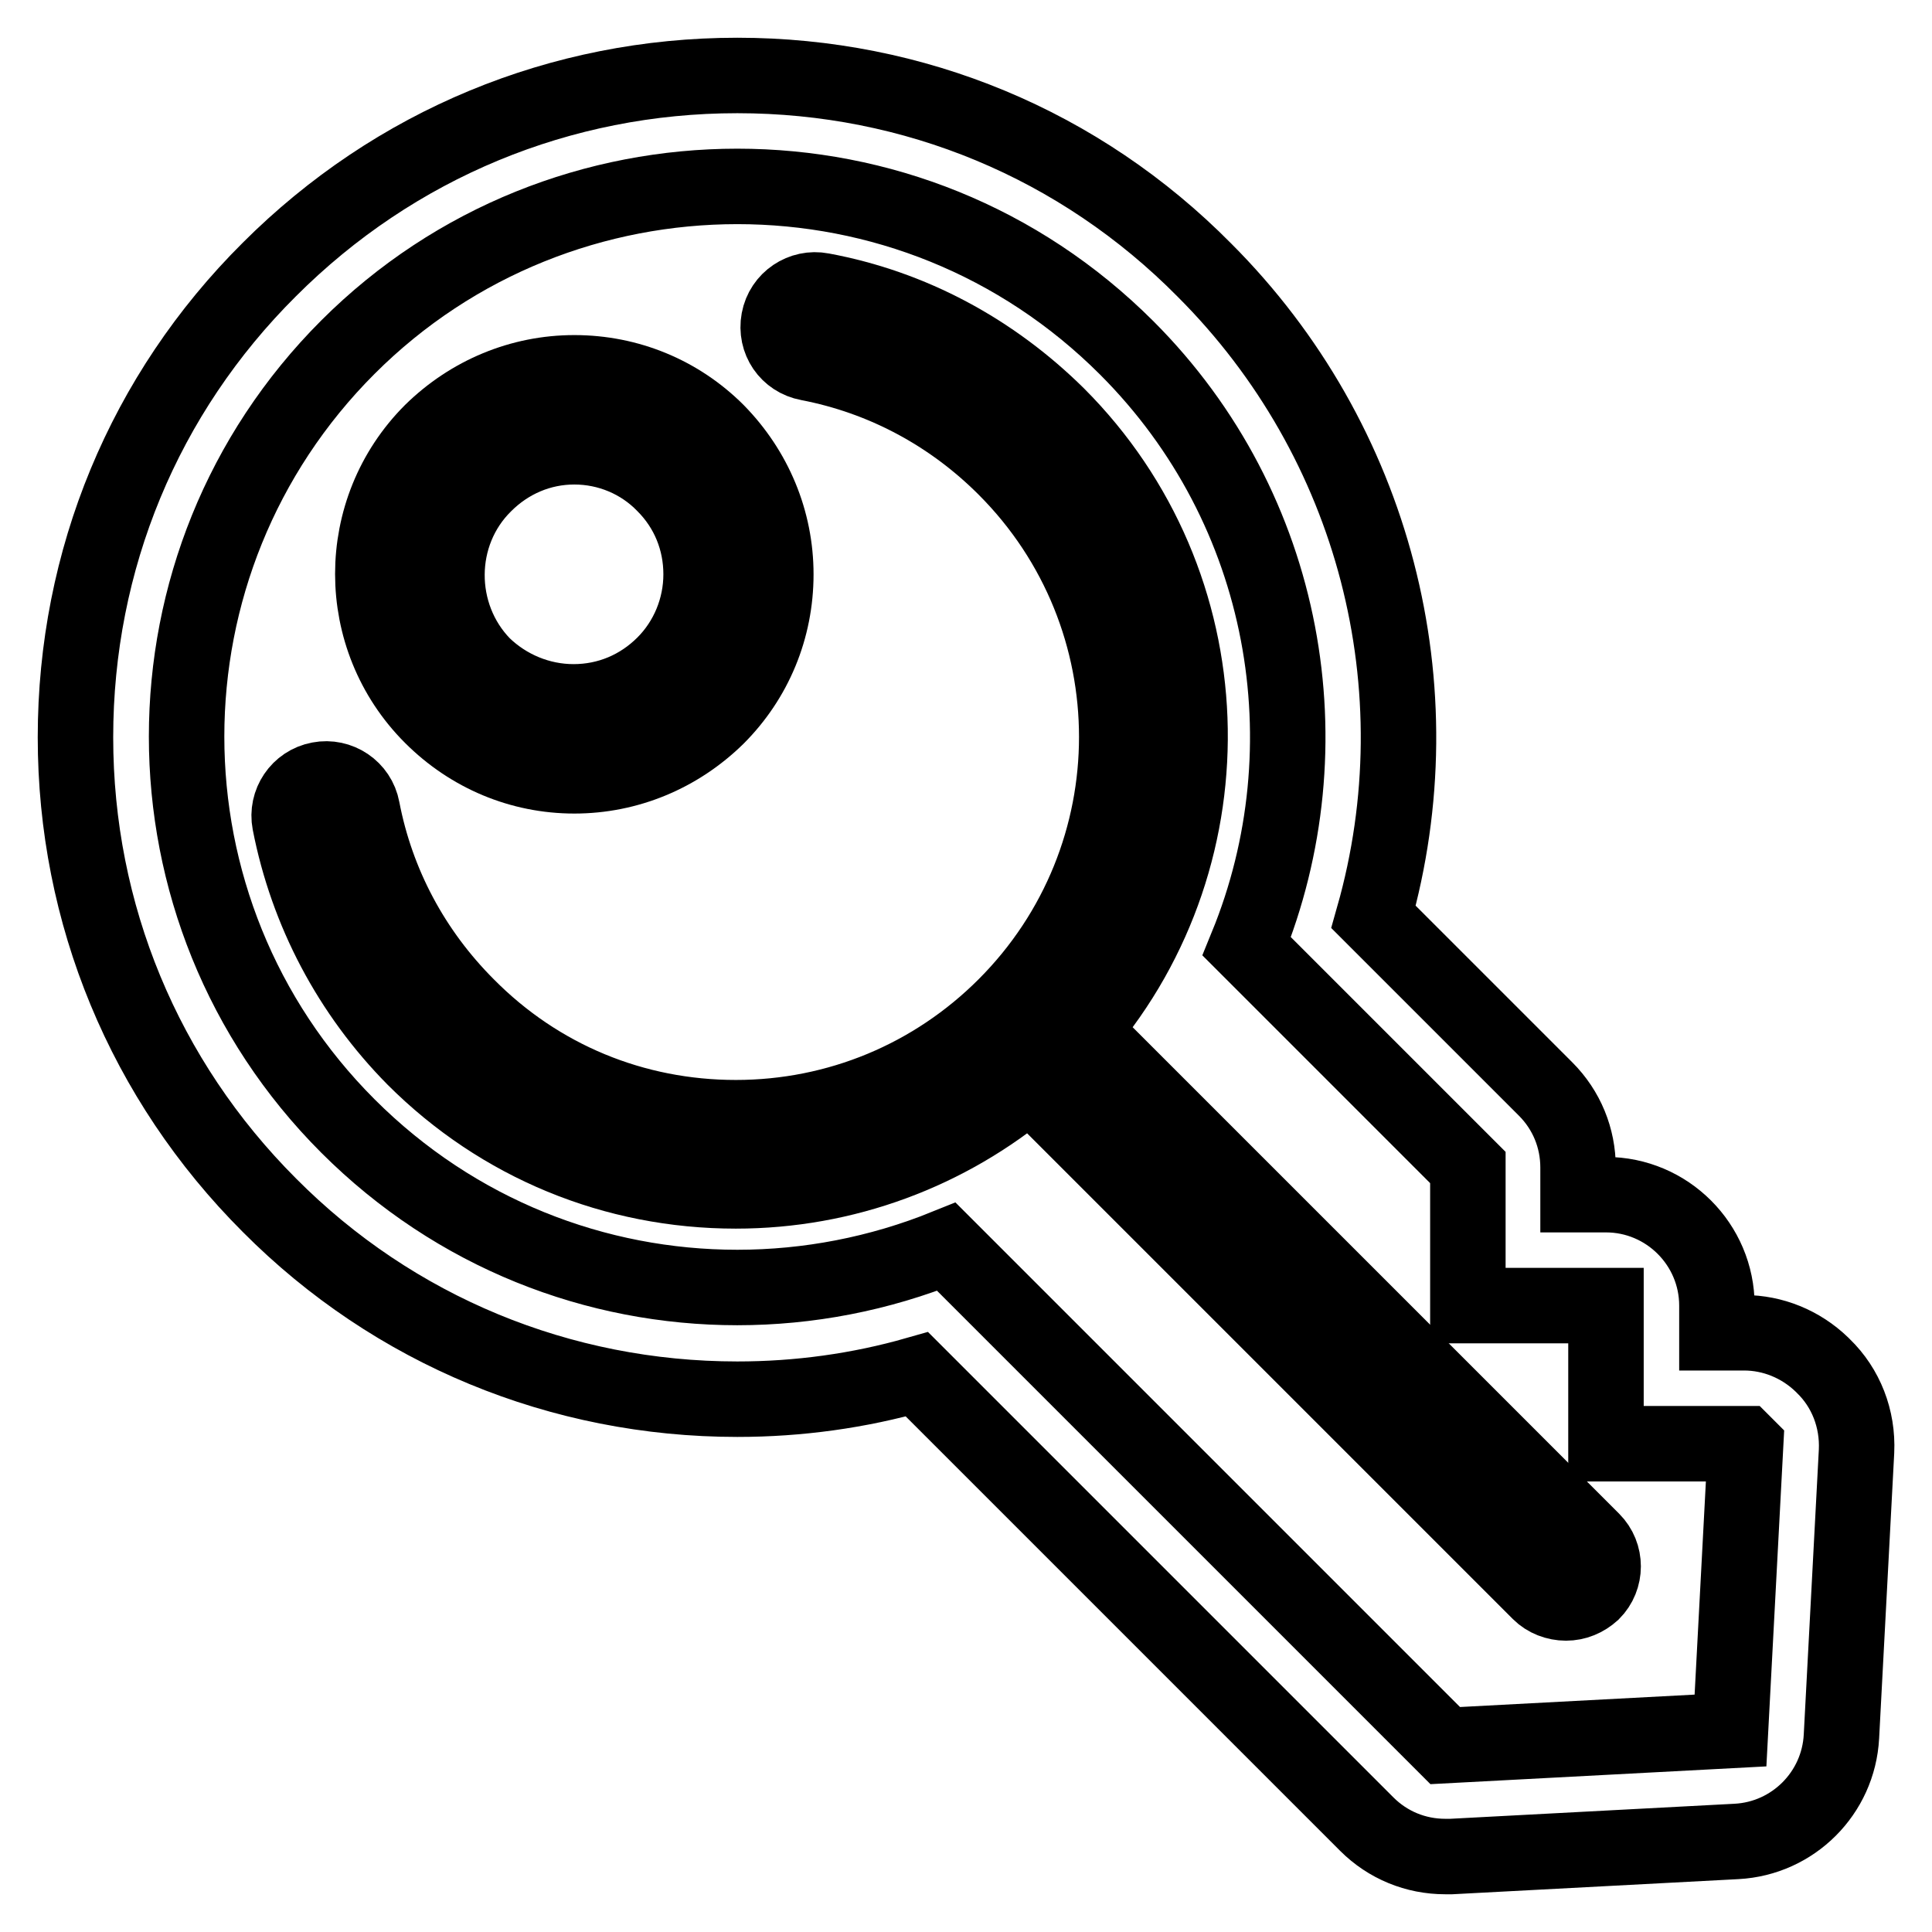 <?xml version="1.0" encoding="utf-8"?>
<!-- Svg Vector Icons : http://www.onlinewebfonts.com/icon -->
<!DOCTYPE svg PUBLIC "-//W3C//DTD SVG 1.1//EN" "http://www.w3.org/Graphics/SVG/1.1/DTD/svg11.dtd">
<svg version="1.1" xmlns="http://www.w3.org/2000/svg" xmlns:xlink="http://www.w3.org/1999/xlink" x="0px" y="0px" viewBox="0 0 256 256" enable-background="new 0 0 256 256" xml:space="preserve">
<g> <path stroke-width="10" fill-opacity="0" stroke="#000000"  d="M241.6,181l-0.2-0.2c-2.8-2.7-6.5-4.2-10.3-4.2h-3.6V173c0-8.1-6.6-14.7-14.7-14.7l-3.7,0v-3.6 c0-3.9-1.5-7.6-4.3-10.4l-22.8-22.8c8.6-30.3,0.2-63.1-22.4-85.7C143.1,19.1,121.1,10,97.7,10c-23.4,0-45.4,9.1-62,25.7 C19.1,52.2,10,74.2,10,97.7c0,23.4,9.1,45.4,25.7,62c16.5,16.6,38.6,25.7,62,25.7c8.1,0,16.1-1.1,23.8-3.3l59.6,59.6 c2.8,2.8,6.5,4.3,10.4,4.3c0.3,0,0.5,0,0.8,0l37.8-2c7.5-0.4,13.5-6.4,13.9-13.9l2-37.8C246.2,188,244.6,183.9,241.6,181L241.6,181 z M229.3,229.3l-37.8,2l-66.1-66.1c-8.9,3.6-18.3,5.4-27.7,5.4c-18.7,0-37.3-7.1-51.6-21.4c-28.5-28.5-28.5-74.7,0-103.2 C60.3,31.8,79,24.7,97.7,24.7c18.7,0,37.3,7.1,51.6,21.4c21.4,21.4,26.7,52.9,15.9,79.3l29.3,29.3v18.3l18.3,0v18.3l18.3,0l0.2,0.2 L229.3,229.3L229.3,229.3z"/> <path stroke-width="10" fill-opacity="0" stroke="#000000"  d="M76.1,102.8c7.1,0,13.8-2.8,18.9-7.8c5-5,7.8-11.7,7.8-18.9c0-7.1-2.8-13.8-7.8-18.9 c-5-5-11.7-7.8-18.9-7.8c-7.1,0-13.8,2.8-18.9,7.8c-10.4,10.4-10.4,27.3,0,37.7C62.3,100,69,102.8,76.1,102.8z M64.2,64.2 c3.2-3.2,7.4-5,11.9-5c4.5,0,8.8,1.8,11.9,5c3.2,3.2,4.9,7.4,4.9,11.9c0,4.5-1.8,8.8-4.9,11.9c-3.2,3.2-7.4,5-12,5 c-4.5,0-8.8-1.8-12-4.9C57.6,81.5,57.6,70.7,64.2,64.2z"/> <path stroke-width="10" fill-opacity="0" stroke="#000000"  d="M143.4,136.5c20.1-23.6,19-59.2-3.3-81.5c-8.6-8.5-19.3-14.3-31.2-16.5c-2.6-0.5-5.2,1.2-5.7,3.9 c-0.5,2.7,1.2,5.2,3.9,5.7c9.9,1.9,18.9,6.7,26.1,13.9c19.7,19.7,19.7,51.6,0,71.3c-9.5,9.5-22.2,14.8-35.7,14.8 c-13.5,0-26.1-5.2-35.6-14.8c-7.2-7.2-12-16.2-13.9-26.1c-0.5-2.7-3.1-4.4-5.7-3.9c-2.7,0.5-4.4,3.1-3.9,5.7 c2.3,11.8,8,22.6,16.5,31.2c11.4,11.4,26.5,17.6,42.6,17.6c14.4,0,28.1-5.1,39-14.3l67.5,67.5c0.9,0.9,2.2,1.4,3.5,1.4 c1.3,0,2.5-0.5,3.5-1.4c1.9-1.9,1.9-5,0-6.9L143.4,136.5z"/></g>
</svg>